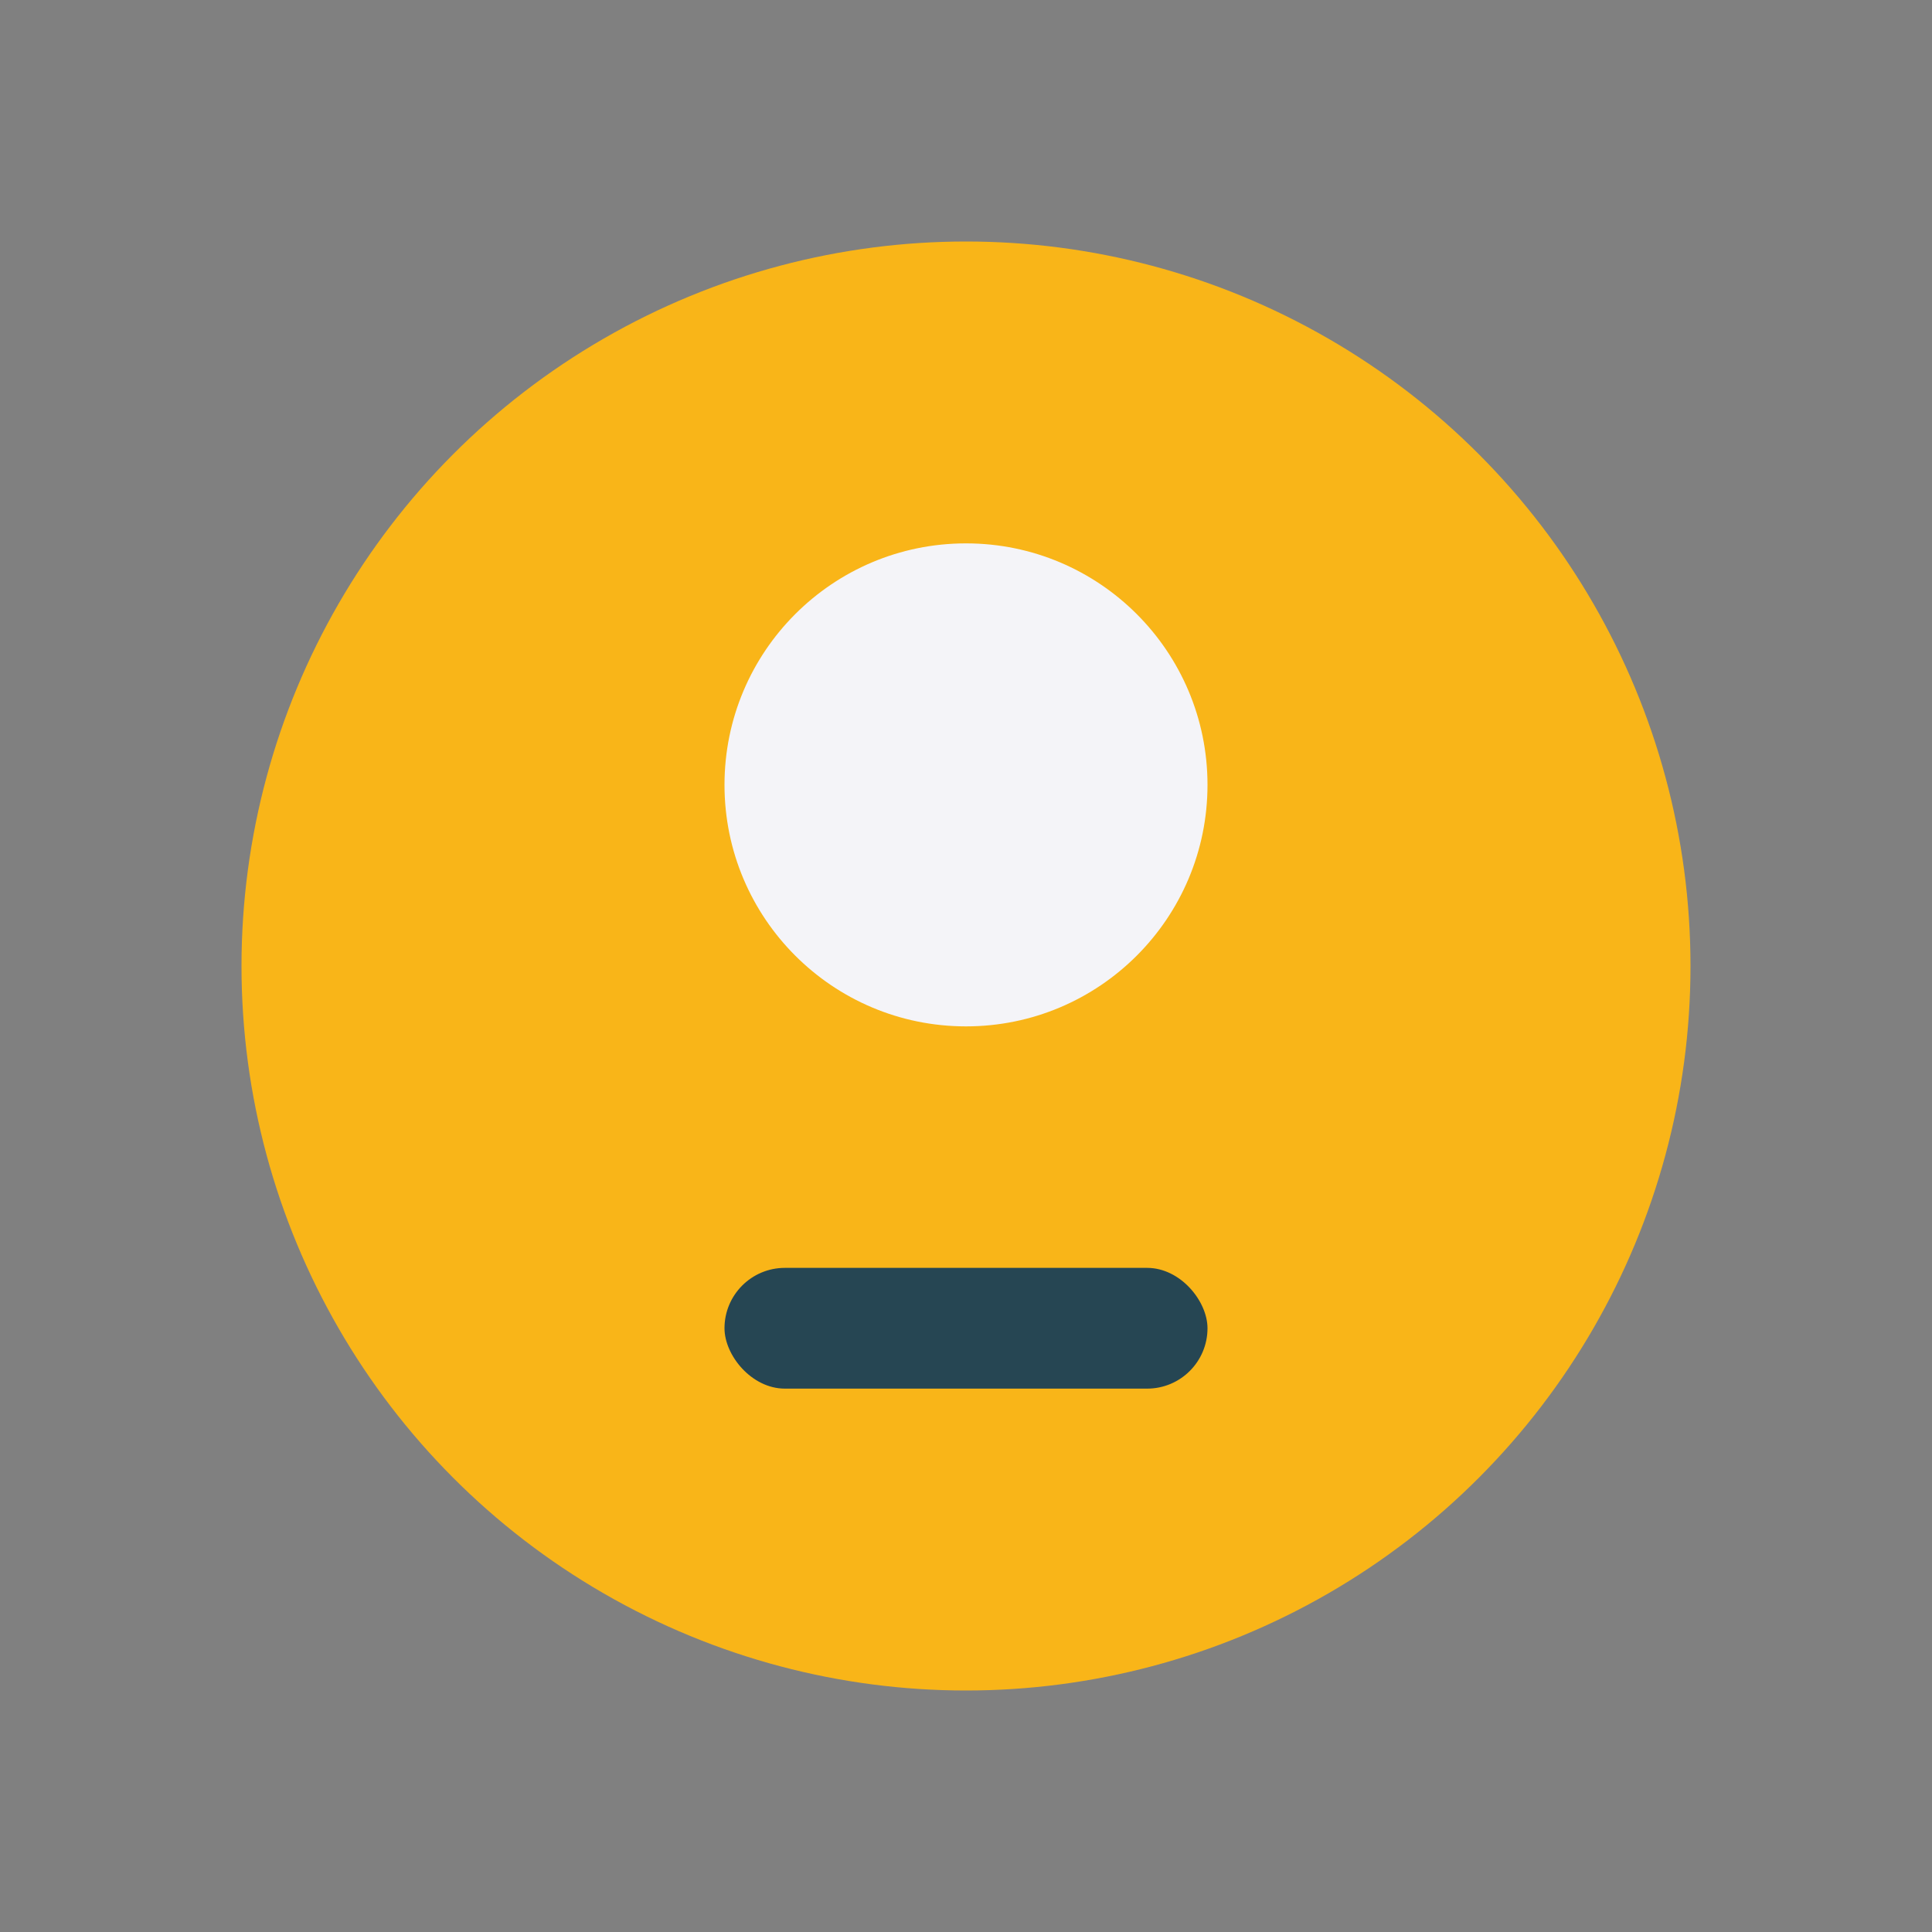 <?xml version="1.0" encoding="UTF-8"?>
<svg xmlns="http://www.w3.org/2000/svg" width="32" height="32" viewBox="0 0 32 32"><rect x="0" y="0" width="32" height="32" fill="#808080" stroke="none"/><circle cx="16" cy="16" r="12" fill="#F9B518"/><circle cx="16" cy="13" r="4" fill="#F4F4F8"/><rect x="12" y="21" width="8" height="2" rx="1" fill="#264653"/></svg>